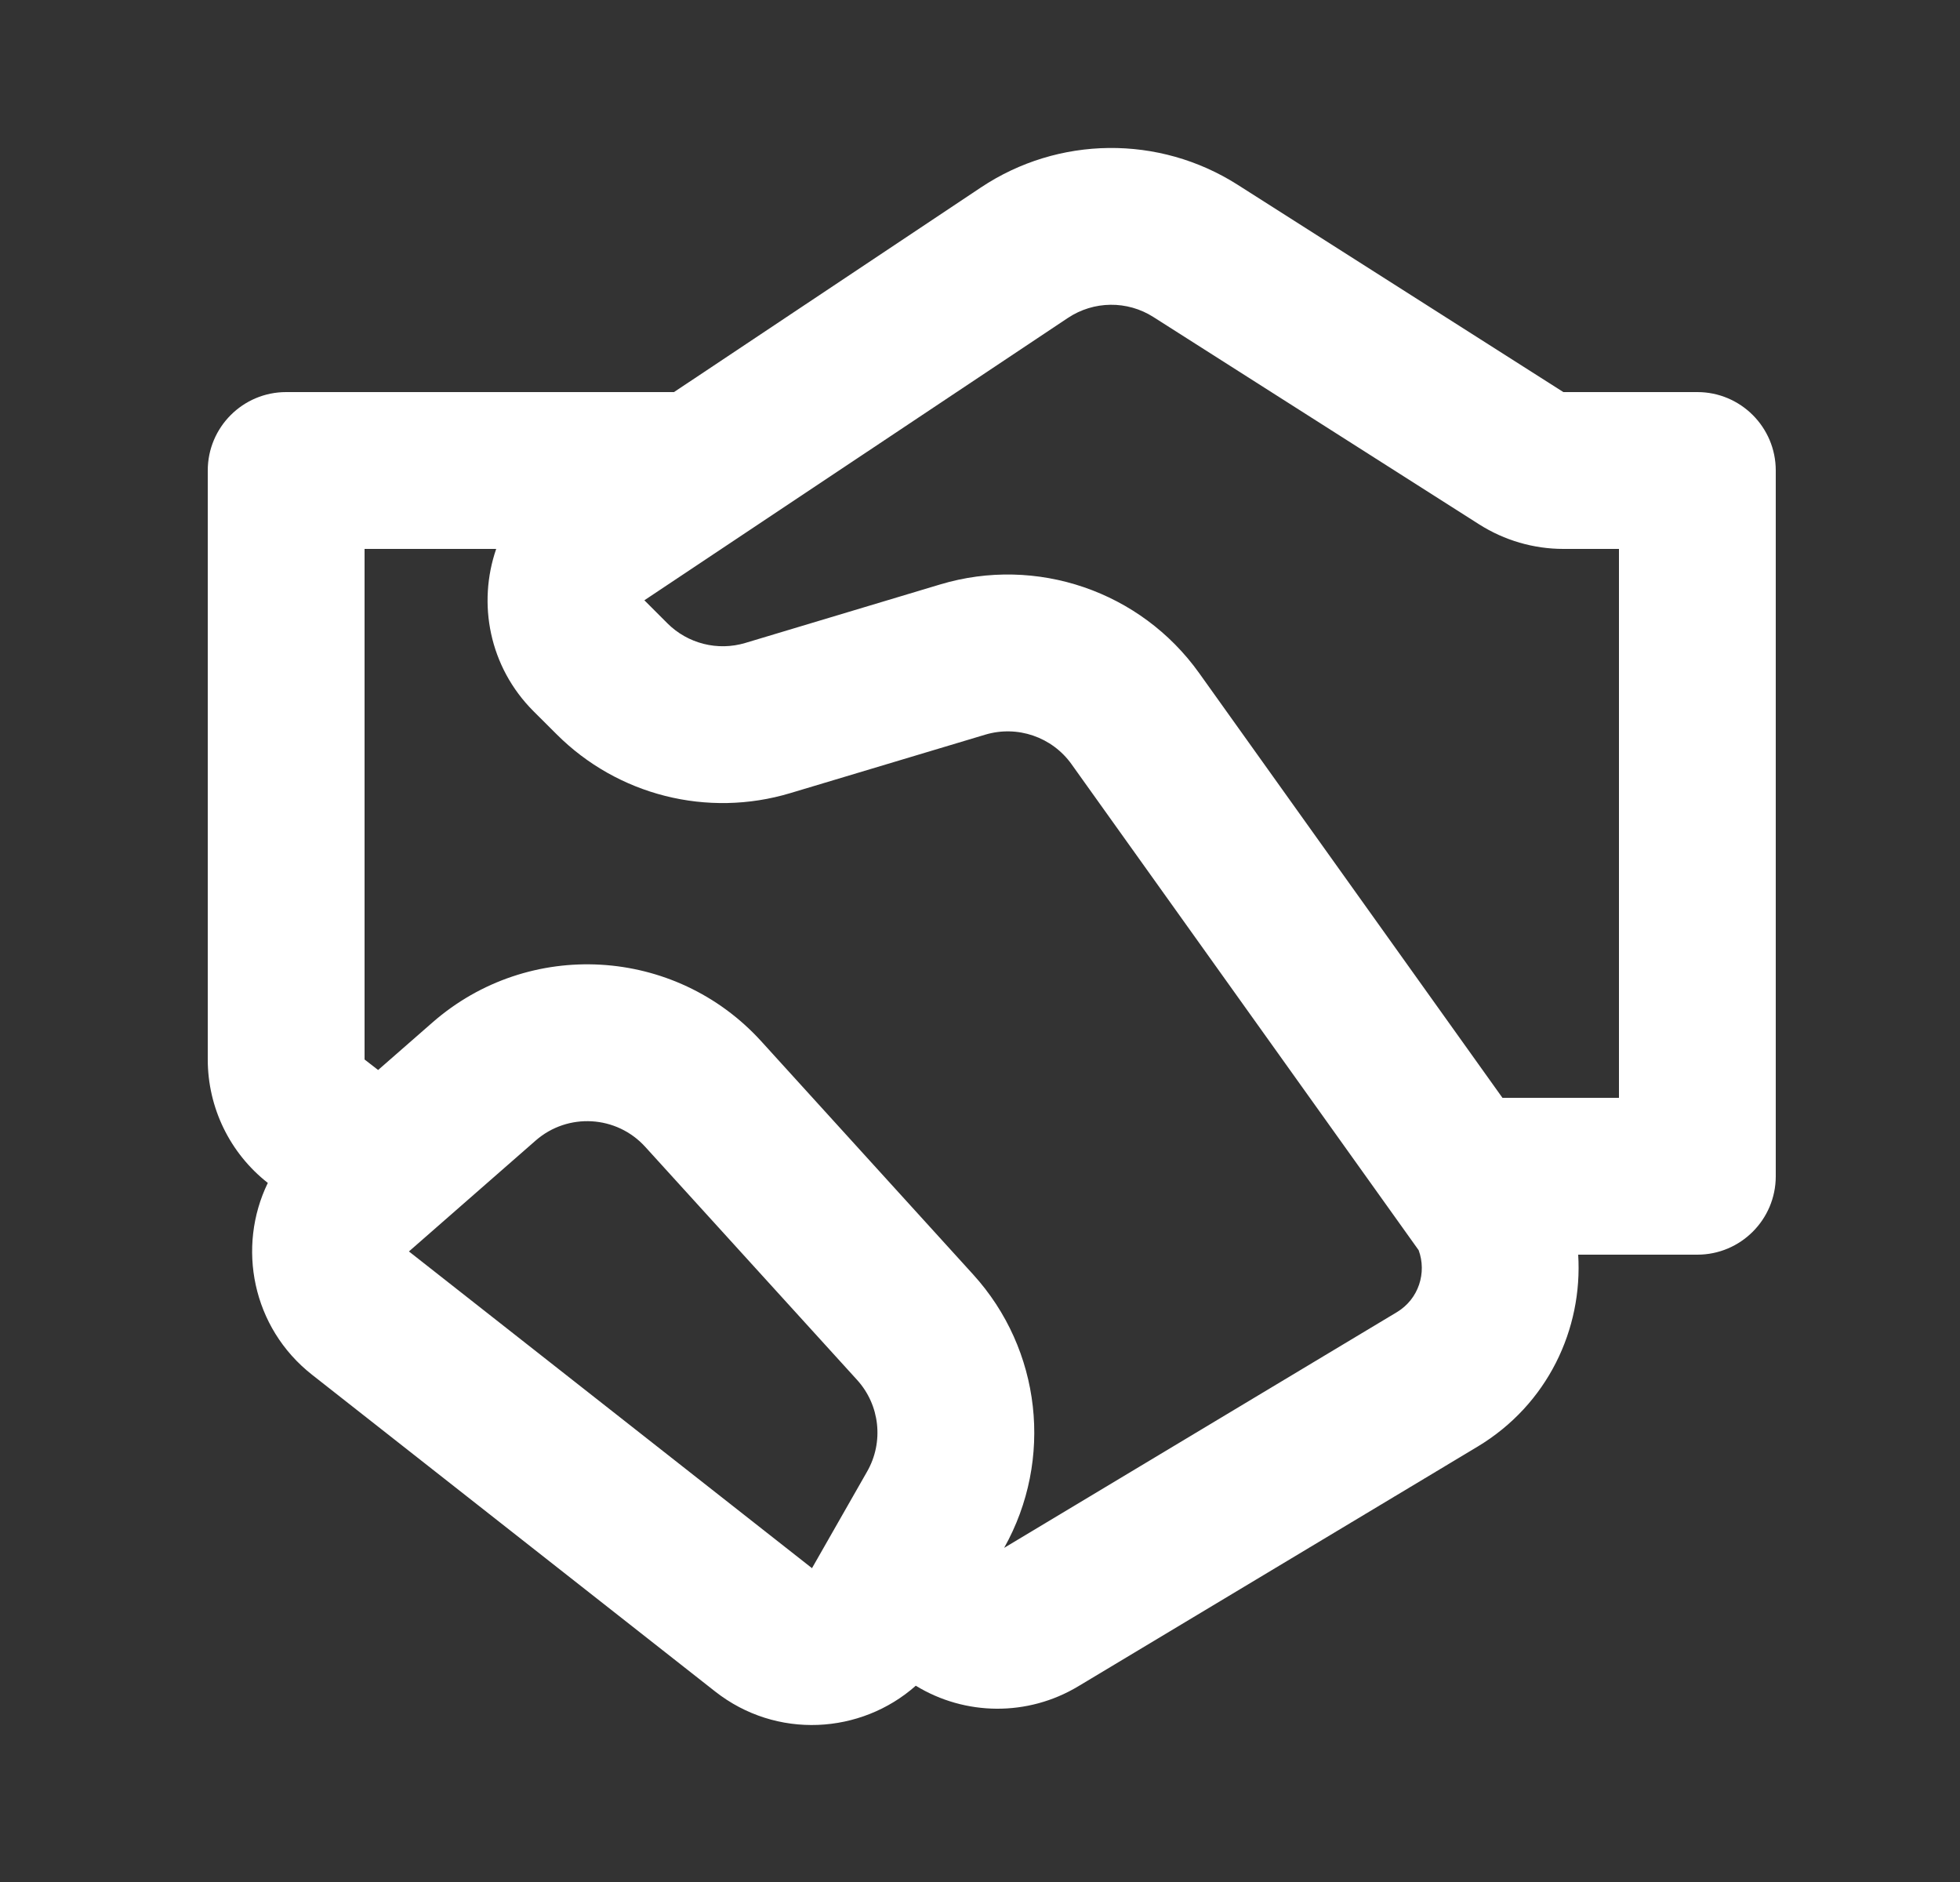 <svg width="25" height="24" viewBox="0 0 25 24" fill="none" xmlns="http://www.w3.org/2000/svg">
<rect x="0" y="0" width="25" height="24" fill="#333333" stroke="none"/>
<path d="M12.511 2.391C13.499 1.732 14.784 1.718 15.786 2.356L19.941 5H21.65C22.202 5 22.65 5.448 22.65 6V15C22.65 15.552 22.202 16 21.65 16H20.13C20.189 16.947 19.743 17.91 18.845 18.449L13.752 21.505C13.109 21.891 12.311 21.882 11.681 21.497C10.981 22.117 9.903 22.185 9.121 21.57L3.98 17.531C3.214 16.929 3.02 15.9 3.416 15.085C2.932 14.706 2.65 14.125 2.65 13.511V6C2.65 5.448 3.098 5 3.65 5H8.597L12.511 2.391ZM4.823 13.645L5.515 13.04C6.745 11.963 8.61 12.07 9.71 13.279L12.412 16.252C13.282 17.208 13.44 18.613 12.808 19.739L17.816 16.734C18.098 16.565 18.2 16.228 18.095 15.943L13.668 9.746C13.419 9.397 12.976 9.246 12.566 9.369L10.081 10.114C9.024 10.432 7.878 10.143 7.098 9.362L6.805 9.07C6.237 8.502 6.09 7.693 6.329 7H4.65V13.511L4.823 13.645ZM14.712 4.043C14.378 3.83 13.95 3.835 13.62 4.055L8.219 7.655L8.512 7.948C8.772 8.208 9.154 8.305 9.507 8.199L11.992 7.453C13.221 7.084 14.549 7.539 15.295 8.583L19.164 14H20.65V7H19.941C19.561 7 19.188 6.891 18.867 6.687L14.712 4.043ZM6.832 14.545L5.216 15.959L10.357 19.998L11.06 18.766C11.275 18.39 11.224 17.918 10.932 17.597L8.23 14.625C7.864 14.222 7.242 14.186 6.832 14.545Z" fill="white"/>
</svg>
